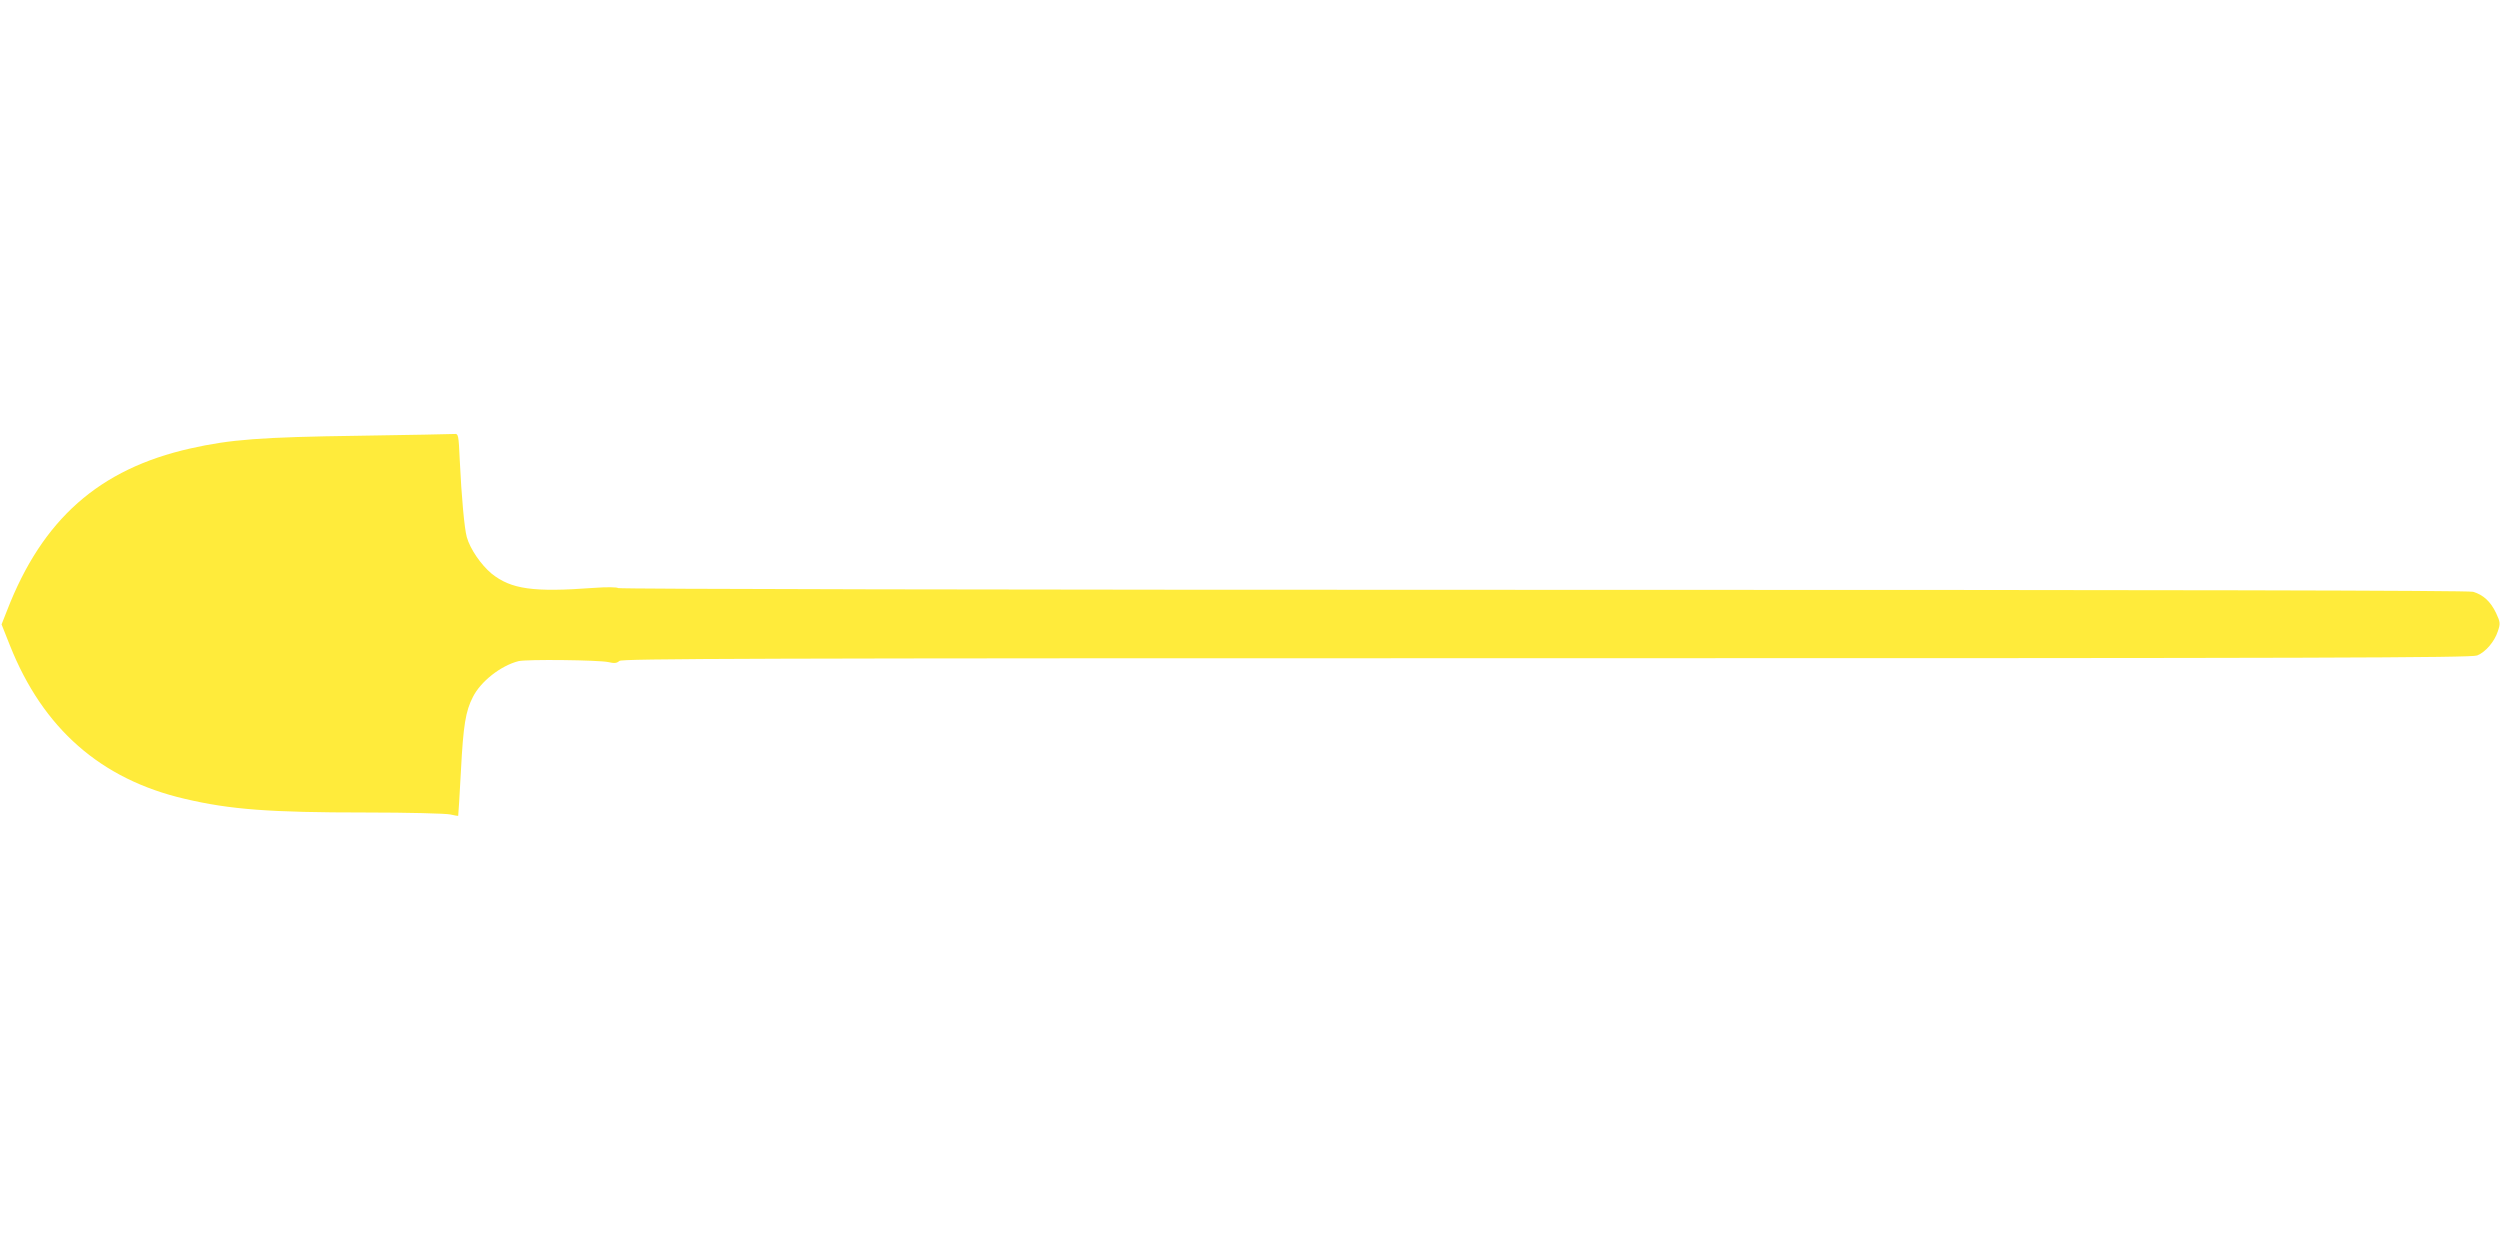 <?xml version="1.0" standalone="no"?>
<!DOCTYPE svg PUBLIC "-//W3C//DTD SVG 20010904//EN"
 "http://www.w3.org/TR/2001/REC-SVG-20010904/DTD/svg10.dtd">
<svg version="1.0" xmlns="http://www.w3.org/2000/svg"
 width="1280pt" height="640pt" viewBox="0 0 1280 640"
 preserveAspectRatio="xMidYMid meet">
<g transform="translate(0,640) scale(0.1,-0.1)"
fill="#ffeb3b" stroke="none">
<path d="M1840 4169 c-508 -7 -660 -19 -865 -65 -467 -105 -758 -362 -939
-830 l-28 -71 43 -108 c169 -425 465 -685 895 -785 233 -55 436 -70 927 -70
216 0 410 -5 432 -10 22 -5 40 -8 41 -7 1 1 7 105 14 231 12 233 24 305 61
377 40 80 143 161 234 184 41 10 410 6 460 -5 30 -7 43 -6 56 6 13 12 633 14
4748 14 3951 0 4737 2 4764 14 43 17 89 71 106 124 13 39 13 46 -9 93 -28 59
-66 94 -118 109 -25 7 -1543 10 -4762 10 -2811 0 -4730 4 -4735 9 -6 5 -57 6
-125 1 -310 -23 -423 -7 -523 73 -54 45 -110 126 -127 187 -12 42 -27 203 -36
393 -6 132 -7 137 -28 135 -11 -1 -230 -5 -486 -9z"/>
</g>
</svg>
